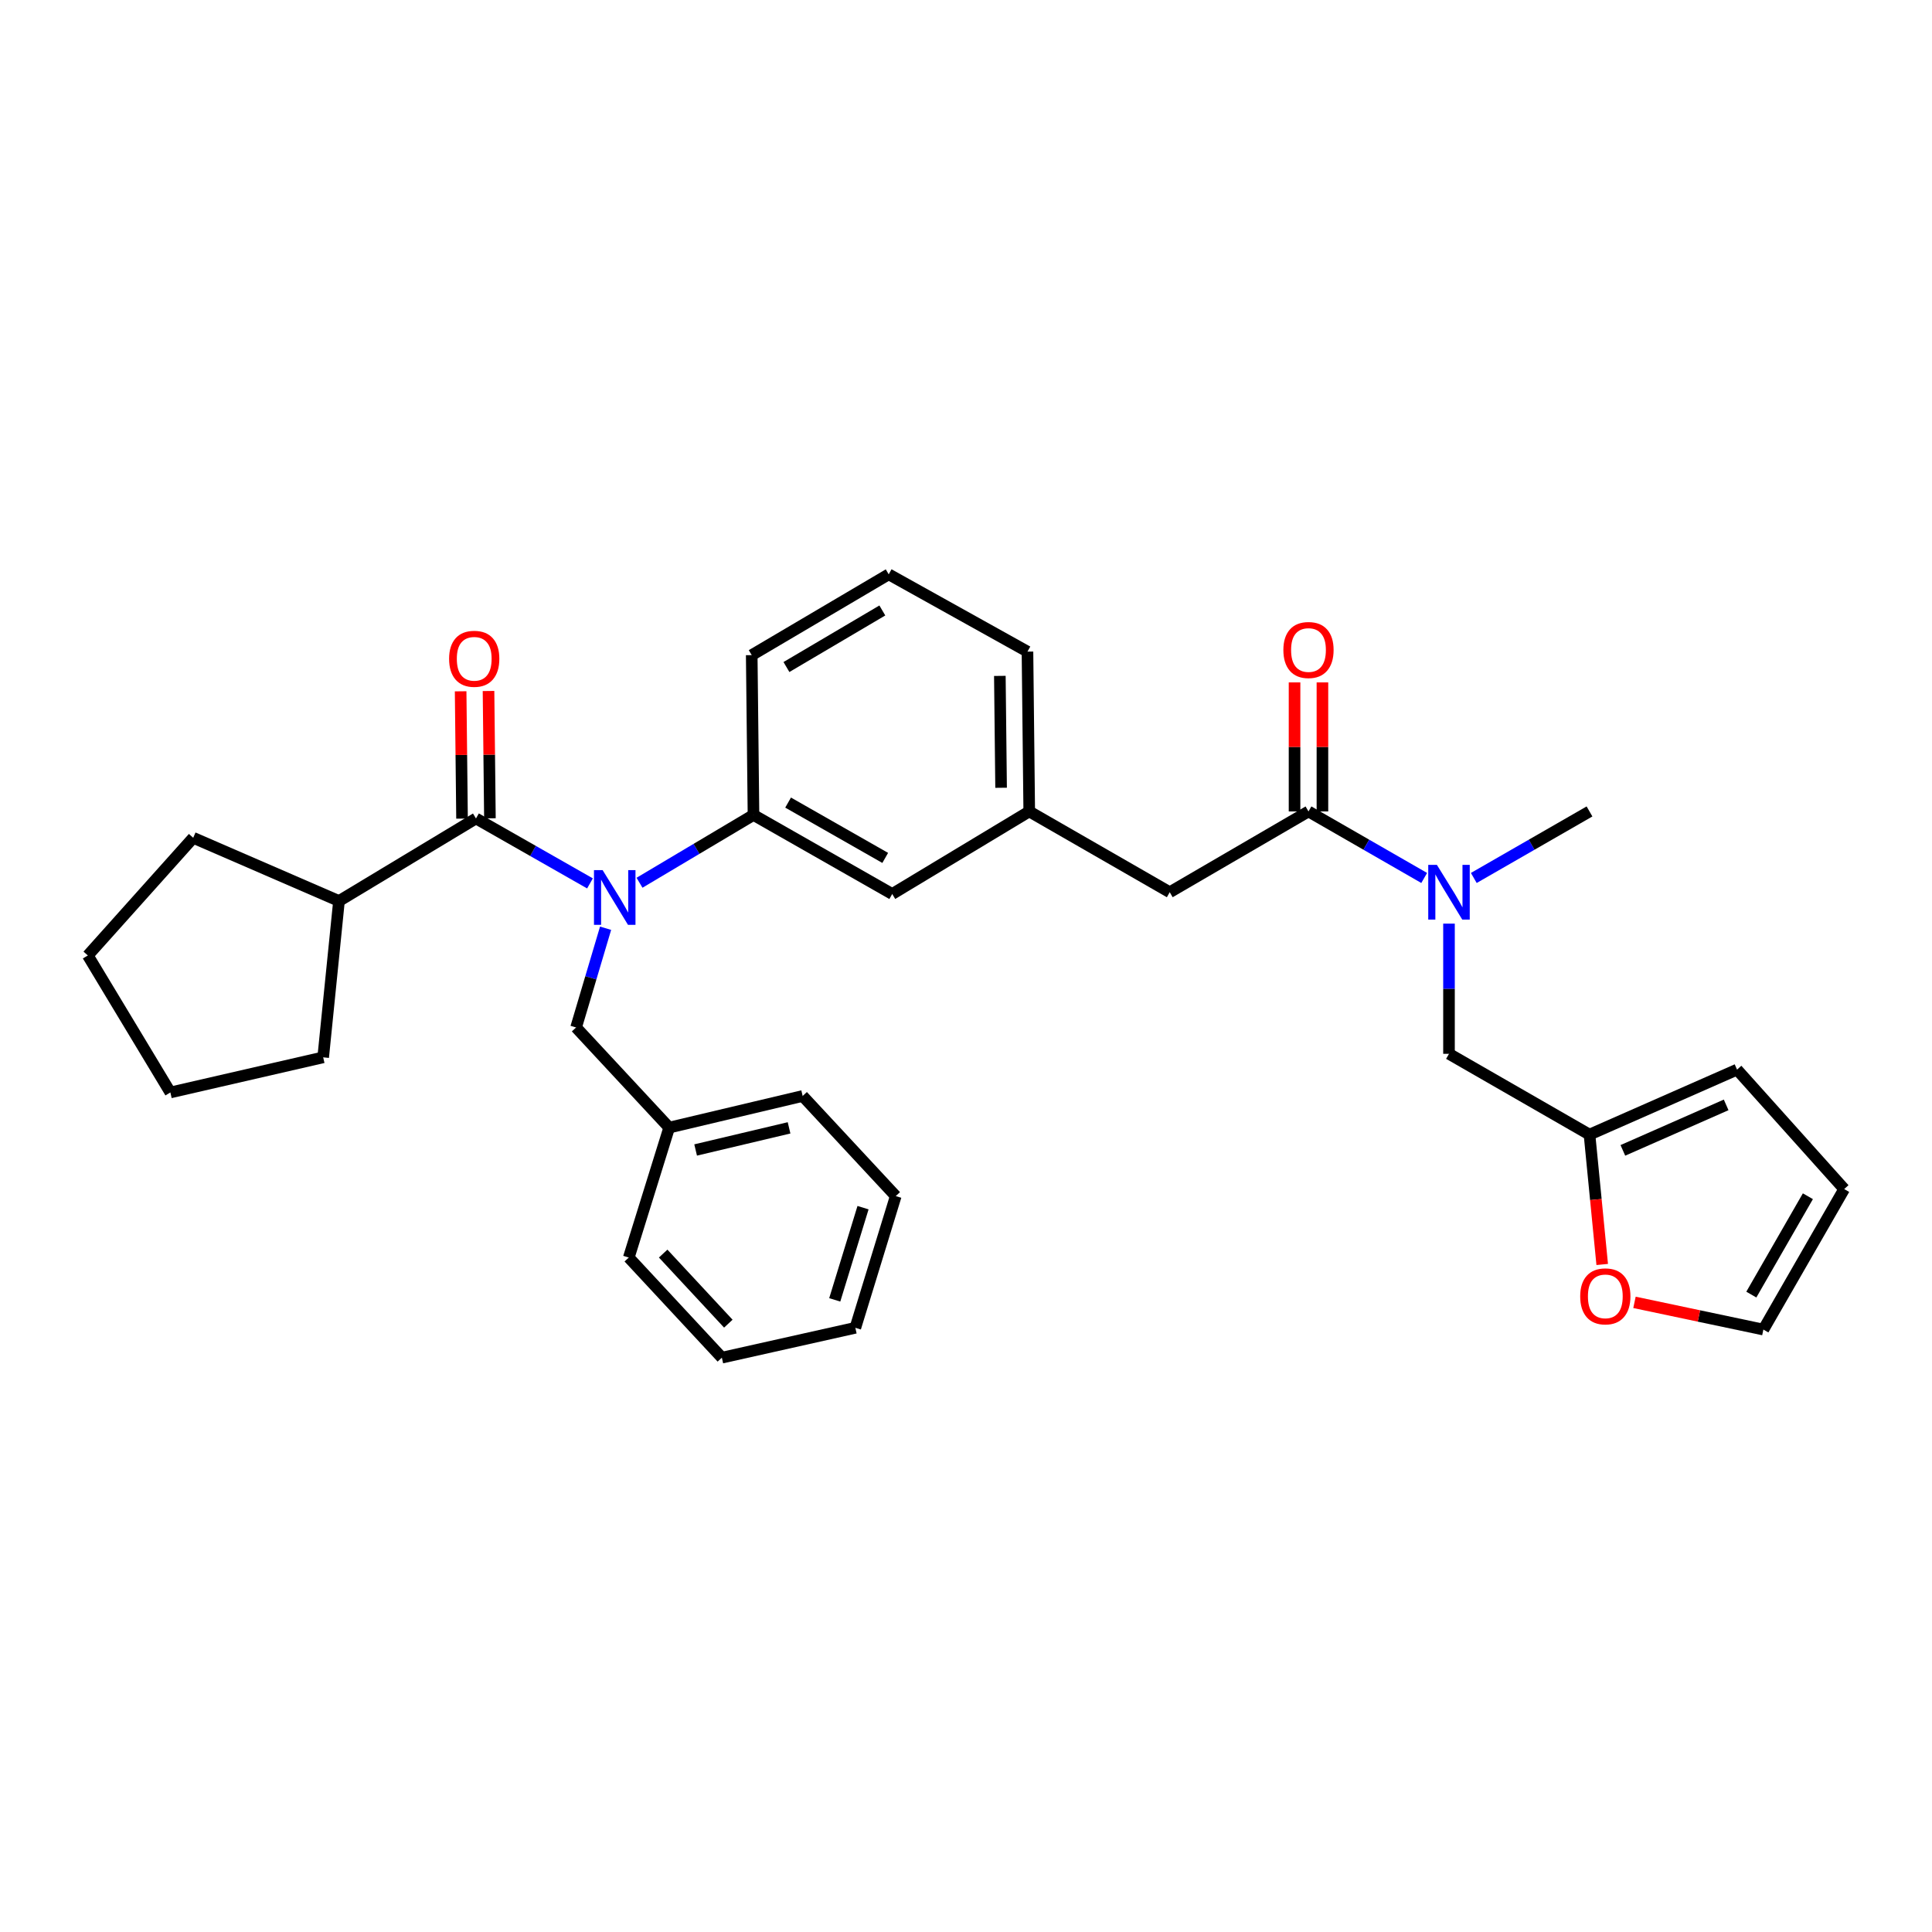 <?xml version='1.0' encoding='iso-8859-1'?>
<svg version='1.1' baseProfile='full'
              xmlns='http://www.w3.org/2000/svg'
                      xmlns:rdkit='http://www.rdkit.org/xml'
                      xmlns:xlink='http://www.w3.org/1999/xlink'
                  xml:space='preserve'
width='1000px' height='1000px' viewBox='0 0 1000 1000'>
<!-- END OF HEADER -->
<rect style='opacity:1.0;fill:#FFFFFF;stroke:none' width='1000' height='1000' x='0' y='0'> </rect>
<path class='bond-0' d='M 749.997,545.456 L 749.997,511.762' style='fill:none;fill-rule:evenodd;stroke:#000000;stroke-width:6px;stroke-linecap:butt;stroke-linejoin:miter;stroke-opacity:1' />
<path class='bond-0' d='M 749.997,511.762 L 749.997,478.068' style='fill:none;fill-rule:evenodd;stroke:#0000FF;stroke-width:6px;stroke-linecap:butt;stroke-linejoin:miter;stroke-opacity:1' />
<path class='bond-1' d='M 749.997,545.456 L 822.723,587.272' style='fill:none;fill-rule:evenodd;stroke:#000000;stroke-width:6px;stroke-linecap:butt;stroke-linejoin:miter;stroke-opacity:1' />
<path class='bond-2' d='M 677.27,420.001 L 707.215,437.218' style='fill:none;fill-rule:evenodd;stroke:#000000;stroke-width:6px;stroke-linecap:butt;stroke-linejoin:miter;stroke-opacity:1' />
<path class='bond-2' d='M 707.215,437.218 L 737.16,454.435' style='fill:none;fill-rule:evenodd;stroke:#0000FF;stroke-width:6px;stroke-linecap:butt;stroke-linejoin:miter;stroke-opacity:1' />
<path class='bond-3' d='M 684.487,420.001 L 684.487,386.606' style='fill:none;fill-rule:evenodd;stroke:#000000;stroke-width:6px;stroke-linecap:butt;stroke-linejoin:miter;stroke-opacity:1' />
<path class='bond-3' d='M 684.487,386.606 L 684.487,353.212' style='fill:none;fill-rule:evenodd;stroke:#FF0000;stroke-width:6px;stroke-linecap:butt;stroke-linejoin:miter;stroke-opacity:1' />
<path class='bond-3' d='M 670.054,420.001 L 670.054,386.606' style='fill:none;fill-rule:evenodd;stroke:#000000;stroke-width:6px;stroke-linecap:butt;stroke-linejoin:miter;stroke-opacity:1' />
<path class='bond-3' d='M 670.054,386.606 L 670.054,353.212' style='fill:none;fill-rule:evenodd;stroke:#FF0000;stroke-width:6px;stroke-linecap:butt;stroke-linejoin:miter;stroke-opacity:1' />
<path class='bond-4' d='M 677.27,420.001 L 605.458,461.817' style='fill:none;fill-rule:evenodd;stroke:#000000;stroke-width:6px;stroke-linecap:butt;stroke-linejoin:miter;stroke-opacity:1' />
<path class='bond-5' d='M 762.834,454.435 L 792.779,437.218' style='fill:none;fill-rule:evenodd;stroke:#0000FF;stroke-width:6px;stroke-linecap:butt;stroke-linejoin:miter;stroke-opacity:1' />
<path class='bond-5' d='M 792.779,437.218 L 822.723,420.001' style='fill:none;fill-rule:evenodd;stroke:#000000;stroke-width:6px;stroke-linecap:butt;stroke-linejoin:miter;stroke-opacity:1' />
<path class='bond-6' d='M 175.456,466.363 L 100.004,433.64' style='fill:none;fill-rule:evenodd;stroke:#000000;stroke-width:6px;stroke-linecap:butt;stroke-linejoin:miter;stroke-opacity:1' />
<path class='bond-7' d='M 175.456,466.363 L 167.278,547.276' style='fill:none;fill-rule:evenodd;stroke:#000000;stroke-width:6px;stroke-linecap:butt;stroke-linejoin:miter;stroke-opacity:1' />
<path class='bond-8' d='M 175.456,466.363 L 246.363,423.633' style='fill:none;fill-rule:evenodd;stroke:#000000;stroke-width:6px;stroke-linecap:butt;stroke-linejoin:miter;stroke-opacity:1' />
<path class='bond-9' d='M 313.453,480.457 L 305.819,506.137' style='fill:none;fill-rule:evenodd;stroke:#0000FF;stroke-width:6px;stroke-linecap:butt;stroke-linejoin:miter;stroke-opacity:1' />
<path class='bond-9' d='M 305.819,506.137 L 298.186,531.817' style='fill:none;fill-rule:evenodd;stroke:#000000;stroke-width:6px;stroke-linecap:butt;stroke-linejoin:miter;stroke-opacity:1' />
<path class='bond-10' d='M 305.377,457.248 L 275.87,440.441' style='fill:none;fill-rule:evenodd;stroke:#0000FF;stroke-width:6px;stroke-linecap:butt;stroke-linejoin:miter;stroke-opacity:1' />
<path class='bond-10' d='M 275.87,440.441 L 246.363,423.633' style='fill:none;fill-rule:evenodd;stroke:#000000;stroke-width:6px;stroke-linecap:butt;stroke-linejoin:miter;stroke-opacity:1' />
<path class='bond-11' d='M 331.013,456.911 L 360.508,439.366' style='fill:none;fill-rule:evenodd;stroke:#0000FF;stroke-width:6px;stroke-linecap:butt;stroke-linejoin:miter;stroke-opacity:1' />
<path class='bond-11' d='M 360.508,439.366 L 390.004,421.821' style='fill:none;fill-rule:evenodd;stroke:#000000;stroke-width:6px;stroke-linecap:butt;stroke-linejoin:miter;stroke-opacity:1' />
<path class='bond-12' d='M 253.579,423.554 L 253.218,390.605' style='fill:none;fill-rule:evenodd;stroke:#000000;stroke-width:6px;stroke-linecap:butt;stroke-linejoin:miter;stroke-opacity:1' />
<path class='bond-12' d='M 253.218,390.605 L 252.857,357.657' style='fill:none;fill-rule:evenodd;stroke:#FF0000;stroke-width:6px;stroke-linecap:butt;stroke-linejoin:miter;stroke-opacity:1' />
<path class='bond-12' d='M 239.147,423.712 L 238.786,390.763' style='fill:none;fill-rule:evenodd;stroke:#000000;stroke-width:6px;stroke-linecap:butt;stroke-linejoin:miter;stroke-opacity:1' />
<path class='bond-12' d='M 238.786,390.763 L 238.425,357.815' style='fill:none;fill-rule:evenodd;stroke:#FF0000;stroke-width:6px;stroke-linecap:butt;stroke-linejoin:miter;stroke-opacity:1' />
<path class='bond-13' d='M 100.004,433.64 L 45.455,494.548' style='fill:none;fill-rule:evenodd;stroke:#000000;stroke-width:6px;stroke-linecap:butt;stroke-linejoin:miter;stroke-opacity:1' />
<path class='bond-14' d='M 167.278,547.276 L 88.184,565.454' style='fill:none;fill-rule:evenodd;stroke:#000000;stroke-width:6px;stroke-linecap:butt;stroke-linejoin:miter;stroke-opacity:1' />
<path class='bond-15' d='M 346.368,583.64 L 415.454,567.274' style='fill:none;fill-rule:evenodd;stroke:#000000;stroke-width:6px;stroke-linecap:butt;stroke-linejoin:miter;stroke-opacity:1' />
<path class='bond-15' d='M 360.058,595.229 L 408.418,583.773' style='fill:none;fill-rule:evenodd;stroke:#000000;stroke-width:6px;stroke-linecap:butt;stroke-linejoin:miter;stroke-opacity:1' />
<path class='bond-16' d='M 346.368,583.64 L 325.456,650.906' style='fill:none;fill-rule:evenodd;stroke:#000000;stroke-width:6px;stroke-linecap:butt;stroke-linejoin:miter;stroke-opacity:1' />
<path class='bond-17' d='M 346.368,583.64 L 298.186,531.817' style='fill:none;fill-rule:evenodd;stroke:#000000;stroke-width:6px;stroke-linecap:butt;stroke-linejoin:miter;stroke-opacity:1' />
<path class='bond-18' d='M 415.454,567.274 L 463.637,619.089' style='fill:none;fill-rule:evenodd;stroke:#000000;stroke-width:6px;stroke-linecap:butt;stroke-linejoin:miter;stroke-opacity:1' />
<path class='bond-19' d='M 605.458,461.817 L 532.731,420.001' style='fill:none;fill-rule:evenodd;stroke:#000000;stroke-width:6px;stroke-linecap:butt;stroke-linejoin:miter;stroke-opacity:1' />
<path class='bond-20' d='M 532.731,420.001 L 531.817,337.275' style='fill:none;fill-rule:evenodd;stroke:#000000;stroke-width:6px;stroke-linecap:butt;stroke-linejoin:miter;stroke-opacity:1' />
<path class='bond-20' d='M 518.162,407.751 L 517.522,349.843' style='fill:none;fill-rule:evenodd;stroke:#000000;stroke-width:6px;stroke-linecap:butt;stroke-linejoin:miter;stroke-opacity:1' />
<path class='bond-21' d='M 532.731,420.001 L 461.817,462.731' style='fill:none;fill-rule:evenodd;stroke:#000000;stroke-width:6px;stroke-linecap:butt;stroke-linejoin:miter;stroke-opacity:1' />
<path class='bond-22' d='M 531.817,337.275 L 459.996,297.272' style='fill:none;fill-rule:evenodd;stroke:#000000;stroke-width:6px;stroke-linecap:butt;stroke-linejoin:miter;stroke-opacity:1' />
<path class='bond-23' d='M 459.996,297.272 L 389.09,339.095' style='fill:none;fill-rule:evenodd;stroke:#000000;stroke-width:6px;stroke-linecap:butt;stroke-linejoin:miter;stroke-opacity:1' />
<path class='bond-23' d='M 456.693,315.977 L 407.059,345.253' style='fill:none;fill-rule:evenodd;stroke:#000000;stroke-width:6px;stroke-linecap:butt;stroke-linejoin:miter;stroke-opacity:1' />
<path class='bond-24' d='M 389.09,339.095 L 390.004,421.821' style='fill:none;fill-rule:evenodd;stroke:#000000;stroke-width:6px;stroke-linecap:butt;stroke-linejoin:miter;stroke-opacity:1' />
<path class='bond-25' d='M 390.004,421.821 L 461.817,462.731' style='fill:none;fill-rule:evenodd;stroke:#000000;stroke-width:6px;stroke-linecap:butt;stroke-linejoin:miter;stroke-opacity:1' />
<path class='bond-25' d='M 407.92,415.416 L 458.189,444.053' style='fill:none;fill-rule:evenodd;stroke:#000000;stroke-width:6px;stroke-linecap:butt;stroke-linejoin:miter;stroke-opacity:1' />
<path class='bond-26' d='M 325.456,650.906 L 373.638,702.728' style='fill:none;fill-rule:evenodd;stroke:#000000;stroke-width:6px;stroke-linecap:butt;stroke-linejoin:miter;stroke-opacity:1' />
<path class='bond-26' d='M 343.254,648.851 L 376.981,685.127' style='fill:none;fill-rule:evenodd;stroke:#000000;stroke-width:6px;stroke-linecap:butt;stroke-linejoin:miter;stroke-opacity:1' />
<path class='bond-27' d='M 463.637,619.089 L 442.725,687.269' style='fill:none;fill-rule:evenodd;stroke:#000000;stroke-width:6px;stroke-linecap:butt;stroke-linejoin:miter;stroke-opacity:1' />
<path class='bond-27' d='M 446.701,625.084 L 432.063,672.81' style='fill:none;fill-rule:evenodd;stroke:#000000;stroke-width:6px;stroke-linecap:butt;stroke-linejoin:miter;stroke-opacity:1' />
<path class='bond-28' d='M 373.638,702.728 L 442.725,687.269' style='fill:none;fill-rule:evenodd;stroke:#000000;stroke-width:6px;stroke-linecap:butt;stroke-linejoin:miter;stroke-opacity:1' />
<path class='bond-29' d='M 88.184,565.454 L 45.455,494.548' style='fill:none;fill-rule:evenodd;stroke:#000000;stroke-width:6px;stroke-linecap:butt;stroke-linejoin:miter;stroke-opacity:1' />
<path class='bond-30' d='M 822.723,587.272 L 899.09,553.635' style='fill:none;fill-rule:evenodd;stroke:#000000;stroke-width:6px;stroke-linecap:butt;stroke-linejoin:miter;stroke-opacity:1' />
<path class='bond-30' d='M 839.996,595.435 L 893.453,571.889' style='fill:none;fill-rule:evenodd;stroke:#000000;stroke-width:6px;stroke-linecap:butt;stroke-linejoin:miter;stroke-opacity:1' />
<path class='bond-31' d='M 822.723,587.272 L 826.013,620.881' style='fill:none;fill-rule:evenodd;stroke:#000000;stroke-width:6px;stroke-linecap:butt;stroke-linejoin:miter;stroke-opacity:1' />
<path class='bond-31' d='M 826.013,620.881 L 829.303,654.491' style='fill:none;fill-rule:evenodd;stroke:#FF0000;stroke-width:6px;stroke-linecap:butt;stroke-linejoin:miter;stroke-opacity:1' />
<path class='bond-32' d='M 899.09,553.635 L 954.545,615.457' style='fill:none;fill-rule:evenodd;stroke:#000000;stroke-width:6px;stroke-linecap:butt;stroke-linejoin:miter;stroke-opacity:1' />
<path class='bond-33' d='M 954.545,615.457 L 912.722,688.183' style='fill:none;fill-rule:evenodd;stroke:#000000;stroke-width:6px;stroke-linecap:butt;stroke-linejoin:miter;stroke-opacity:1' />
<path class='bond-33' d='M 935.76,619.17 L 906.484,670.079' style='fill:none;fill-rule:evenodd;stroke:#000000;stroke-width:6px;stroke-linecap:butt;stroke-linejoin:miter;stroke-opacity:1' />
<path class='bond-34' d='M 912.722,688.183 L 879.361,681.14' style='fill:none;fill-rule:evenodd;stroke:#000000;stroke-width:6px;stroke-linecap:butt;stroke-linejoin:miter;stroke-opacity:1' />
<path class='bond-34' d='M 879.361,681.14 L 846.001,674.097' style='fill:none;fill-rule:evenodd;stroke:#FF0000;stroke-width:6px;stroke-linecap:butt;stroke-linejoin:miter;stroke-opacity:1' />
<path  class='atom-2' d='M 743.737 447.657
L 753.017 462.657
Q 753.937 464.137, 755.417 466.817
Q 756.897 469.497, 756.977 469.657
L 756.977 447.657
L 760.737 447.657
L 760.737 475.977
L 756.857 475.977
L 746.897 459.577
Q 745.737 457.657, 744.497 455.457
Q 743.297 453.257, 742.937 452.577
L 742.937 475.977
L 739.257 475.977
L 739.257 447.657
L 743.737 447.657
' fill='#0000FF'/>
<path  class='atom-3' d='M 664.27 336.441
Q 664.27 329.641, 667.63 325.841
Q 670.99 322.041, 677.27 322.041
Q 683.55 322.041, 686.91 325.841
Q 690.27 329.641, 690.27 336.441
Q 690.27 343.321, 686.87 347.241
Q 683.47 351.121, 677.27 351.121
Q 671.03 351.121, 667.63 347.241
Q 664.27 343.361, 664.27 336.441
M 677.27 347.921
Q 681.59 347.921, 683.91 345.041
Q 686.27 342.121, 686.27 336.441
Q 686.27 330.881, 683.91 328.081
Q 681.59 325.241, 677.27 325.241
Q 672.95 325.241, 670.59 328.041
Q 668.27 330.841, 668.27 336.441
Q 668.27 342.161, 670.59 345.041
Q 672.95 347.921, 677.27 347.921
' fill='#FF0000'/>
<path  class='atom-6' d='M 311.923 450.383
L 321.203 465.383
Q 322.123 466.863, 323.603 469.543
Q 325.083 472.223, 325.163 472.383
L 325.163 450.383
L 328.923 450.383
L 328.923 478.703
L 325.043 478.703
L 315.083 462.303
Q 313.923 460.383, 312.683 458.183
Q 311.483 455.983, 311.123 455.303
L 311.123 478.703
L 307.443 478.703
L 307.443 450.383
L 311.923 450.383
' fill='#0000FF'/>
<path  class='atom-8' d='M 232.457 340.987
Q 232.457 334.187, 235.817 330.387
Q 239.177 326.587, 245.457 326.587
Q 251.737 326.587, 255.097 330.387
Q 258.457 334.187, 258.457 340.987
Q 258.457 347.867, 255.057 351.787
Q 251.657 355.667, 245.457 355.667
Q 239.217 355.667, 235.817 351.787
Q 232.457 347.907, 232.457 340.987
M 245.457 352.467
Q 249.777 352.467, 252.097 349.587
Q 254.457 346.667, 254.457 340.987
Q 254.457 335.427, 252.097 332.627
Q 249.777 329.787, 245.457 329.787
Q 241.137 329.787, 238.777 332.587
Q 236.457 335.387, 236.457 340.987
Q 236.457 346.707, 238.777 349.587
Q 241.137 352.467, 245.457 352.467
' fill='#FF0000'/>
<path  class='atom-31' d='M 817.91 670.992
Q 817.91 664.192, 821.27 660.392
Q 824.63 656.592, 830.91 656.592
Q 837.19 656.592, 840.55 660.392
Q 843.91 664.192, 843.91 670.992
Q 843.91 677.872, 840.51 681.792
Q 837.11 685.672, 830.91 685.672
Q 824.67 685.672, 821.27 681.792
Q 817.91 677.912, 817.91 670.992
M 830.91 682.472
Q 835.23 682.472, 837.55 679.592
Q 839.91 676.672, 839.91 670.992
Q 839.91 665.432, 837.55 662.632
Q 835.23 659.792, 830.91 659.792
Q 826.59 659.792, 824.23 662.592
Q 821.91 665.392, 821.91 670.992
Q 821.91 676.712, 824.23 679.592
Q 826.59 682.472, 830.91 682.472
' fill='#FF0000'/>
</svg>
